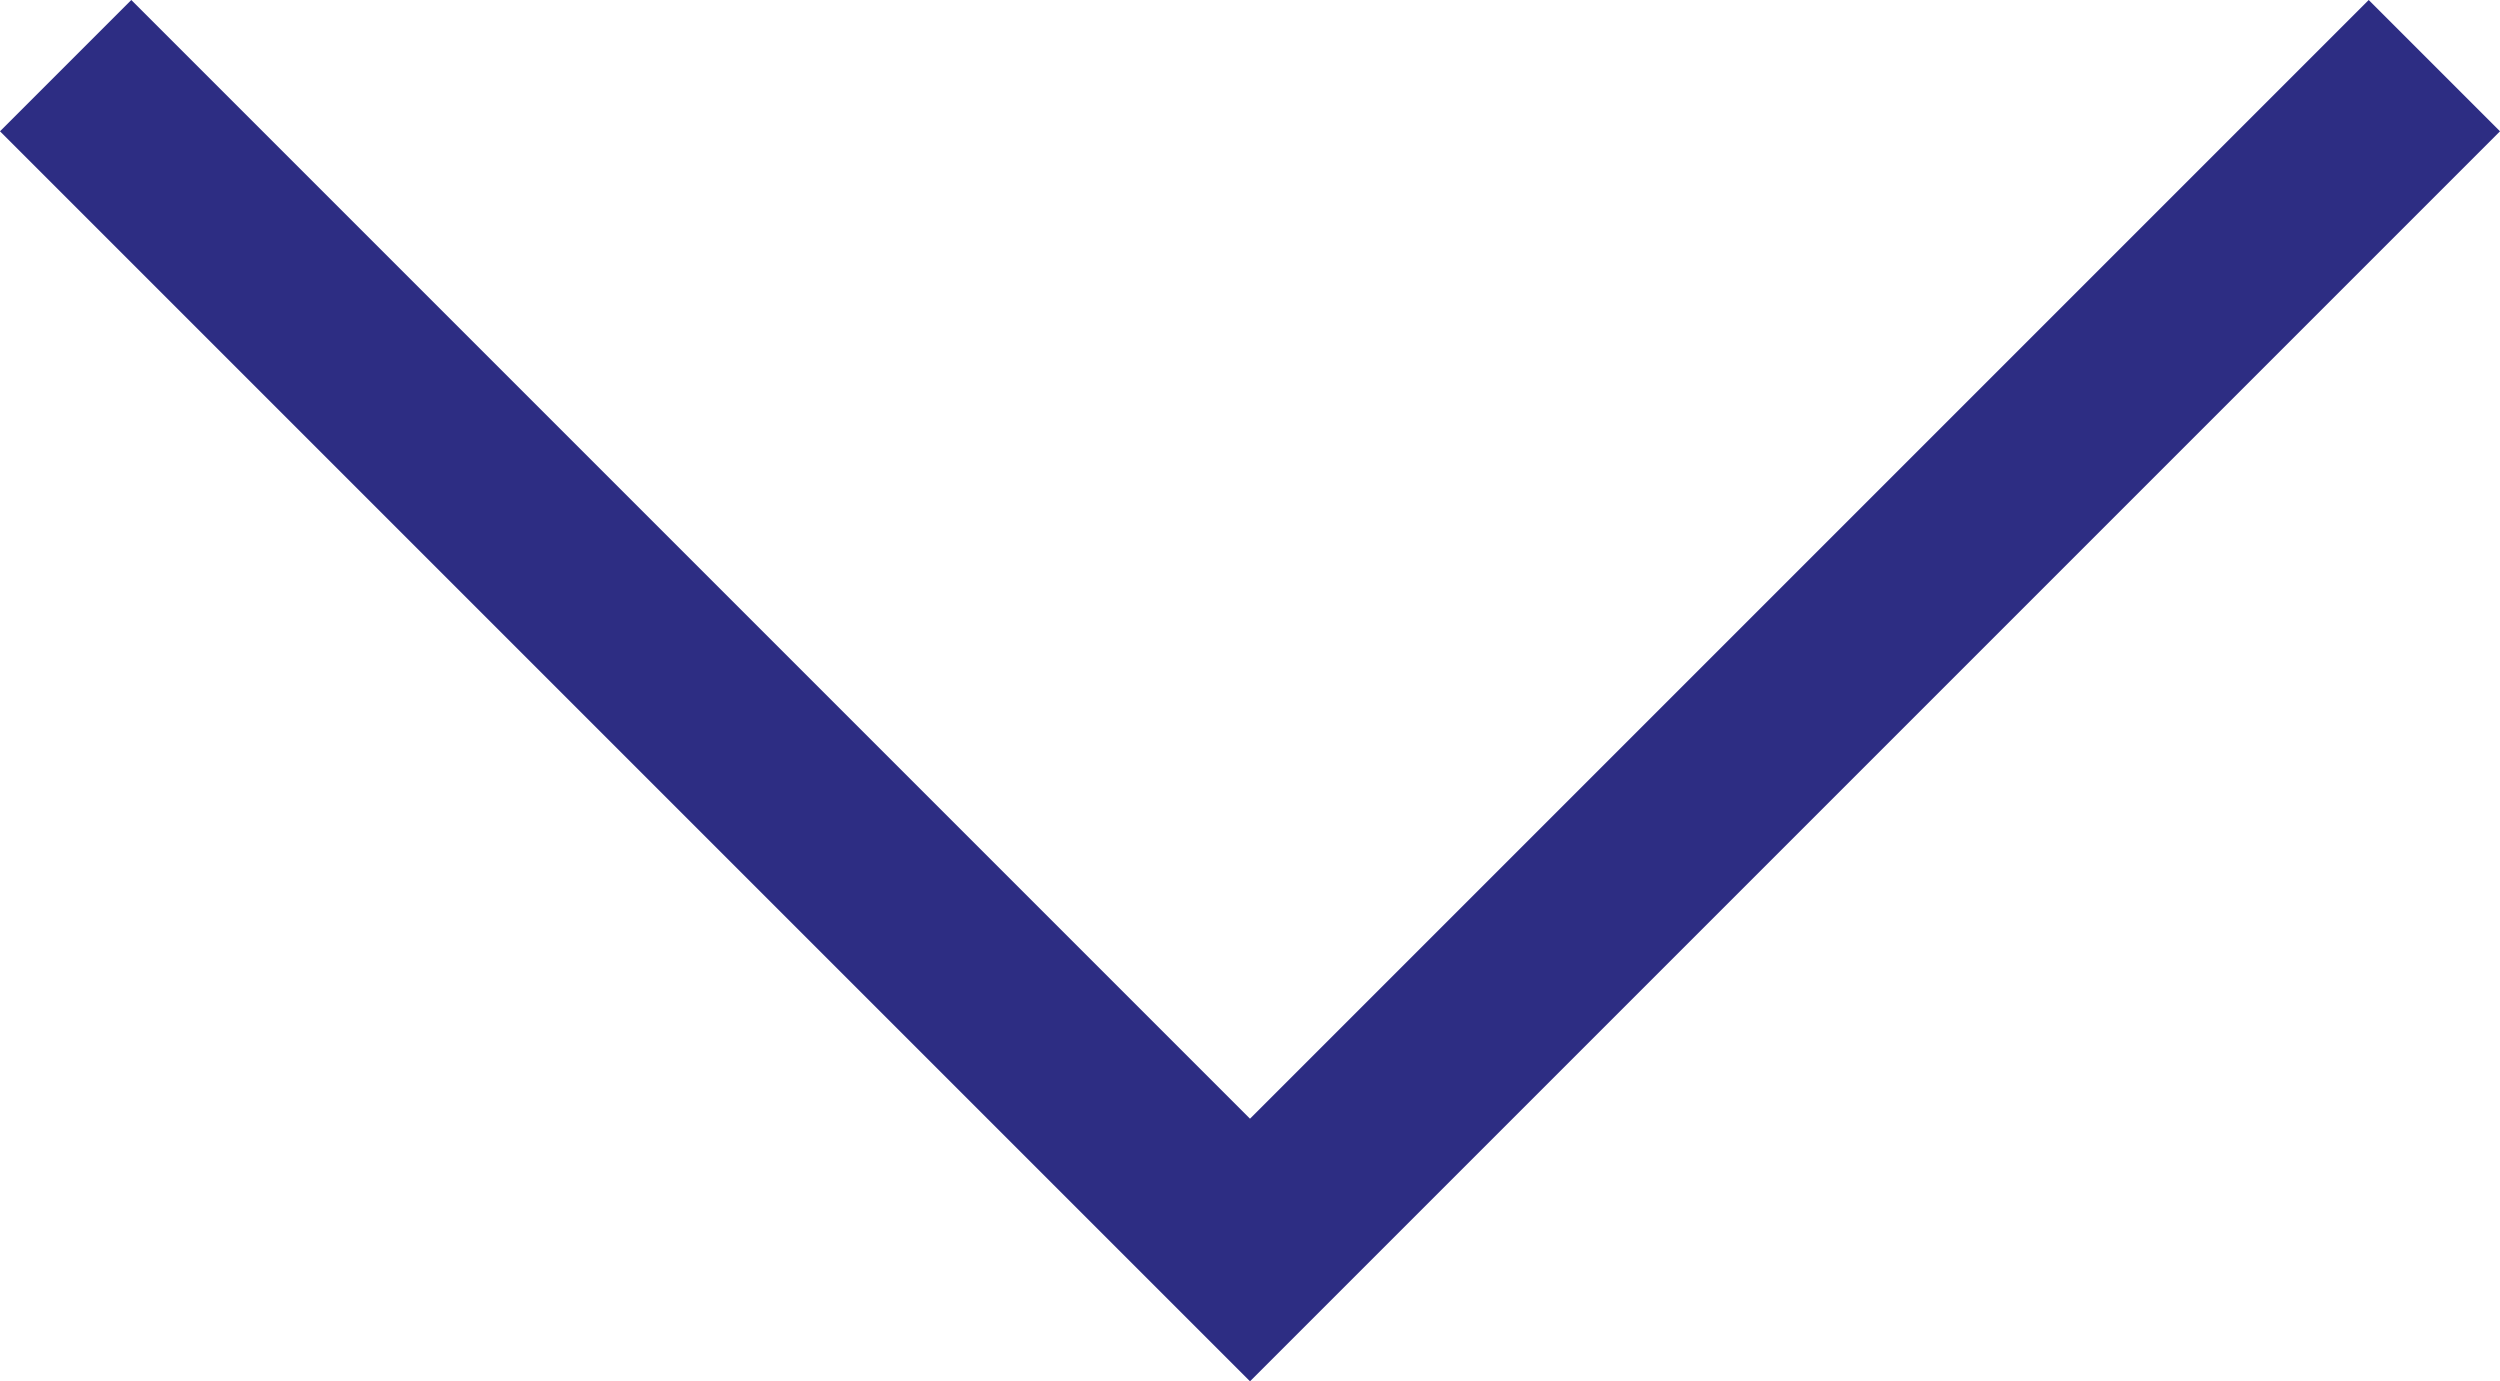 <?xml version="1.0" encoding="utf-8"?>
<!-- Generator: Adobe Illustrator 16.0.0, SVG Export Plug-In . SVG Version: 6.00 Build 0)  -->
<!DOCTYPE svg PUBLIC "-//W3C//DTD SVG 1.1//EN" "http://www.w3.org/Graphics/SVG/1.1/DTD/svg11.dtd">
<svg version="1.1" id="Layer_1" xmlns="http://www.w3.org/2000/svg" xmlns:xlink="http://www.w3.org/1999/xlink" x="0px" y="0px"
	 width="26.926px" height="14.877px" viewBox="0 0 26.926 14.877" enable-background="new 0 0 26.926 14.877" xml:space="preserve">
<g>
	<defs>
		<rect id="SVGID_1_" width="26.926" height="14.877"/>
	</defs>
	<clipPath id="SVGID_2_">
		<use xlink:href="#SVGID_1_"  overflow="visible"/>
	</clipPath>
	<polyline clip-path="url(#SVGID_2_)" fill="none" stroke="#2D2D83" stroke-width="2" points="0.707,0.707 13.463,13.463 
		26.219,0.707 	"/>
</g>
</svg>
